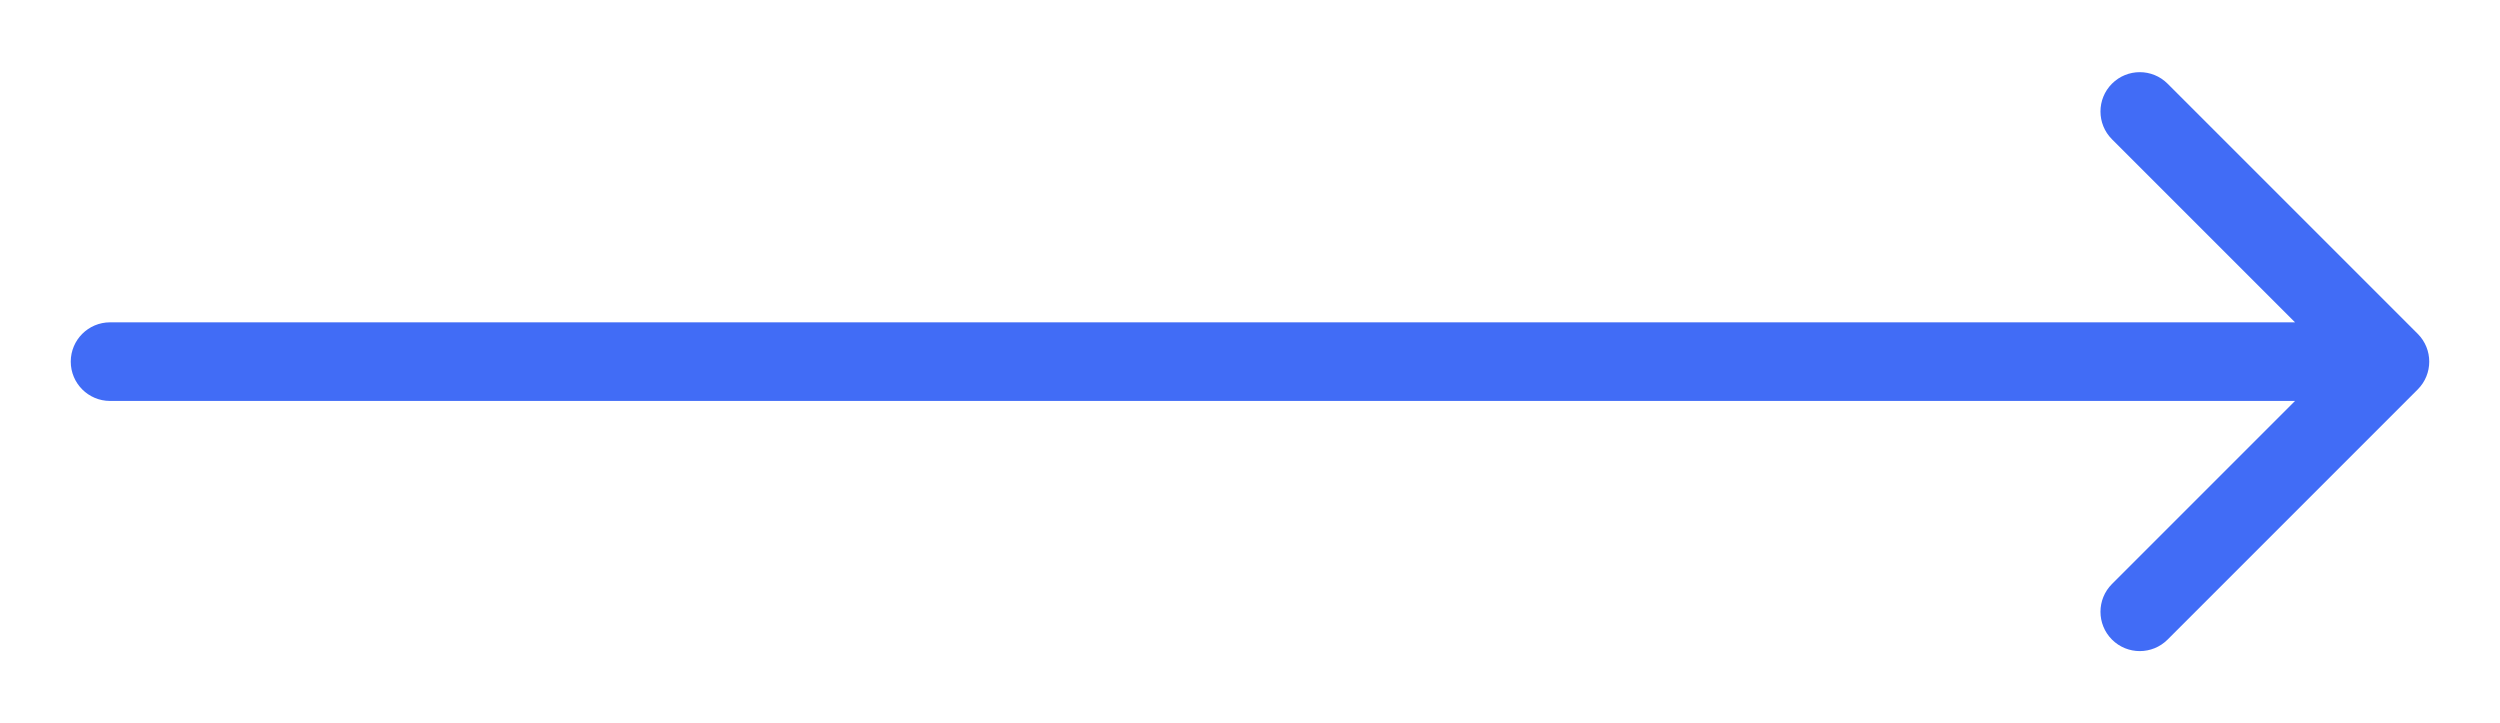 <svg width="159" height="46" viewBox="0 0 159 46" fill="none" xmlns="http://www.w3.org/2000/svg">
<g filter="url(#filter0_d_3279_125)">
<path d="M7 16.5C5.619 16.5 4.5 17.619 4.5 19C4.5 20.381 5.619 21.5 7 21.5L7 16.5ZM153.768 20.768C154.744 19.791 154.744 18.209 153.768 17.232L137.858 1.322C136.882 0.346 135.299 0.346 134.322 1.322C133.346 2.299 133.346 3.882 134.322 4.858L148.464 19L134.322 33.142C133.346 34.118 133.346 35.701 134.322 36.678C135.299 37.654 136.882 37.654 137.858 36.678L153.768 20.768ZM7 21.5L152 21.5L152 16.5L7 16.5L7 21.5Z" fill="#416CF6"/>
</g>
<defs>
<filter id="filter0_d_3279_125" x="0.5" y="0.59" width="158" height="44.82" filterUnits="userSpaceOnUse" color-interpolation-filters="sRGB">
<feFlood flood-opacity="0" result="BackgroundImageFix"/>
<feColorMatrix in="SourceAlpha" type="matrix" values="0 0 0 0 0 0 0 0 0 0 0 0 0 0 0 0 0 0 127 0" result="hardAlpha"/>
<feOffset dy="4"/>
<feGaussianBlur stdDeviation="2"/>
<feComposite in2="hardAlpha" operator="out"/>
<feColorMatrix type="matrix" values="0 0 0 0 0 0 0 0 0 0 0 0 0 0 0 0 0 0 0.25 0"/>
<feBlend mode="normal" in2="BackgroundImageFix" result="effect1_dropShadow_3279_125"/>
<feBlend mode="normal" in="SourceGraphic" in2="effect1_dropShadow_3279_125" result="shape"/>
</filter>
</defs>
</svg>
